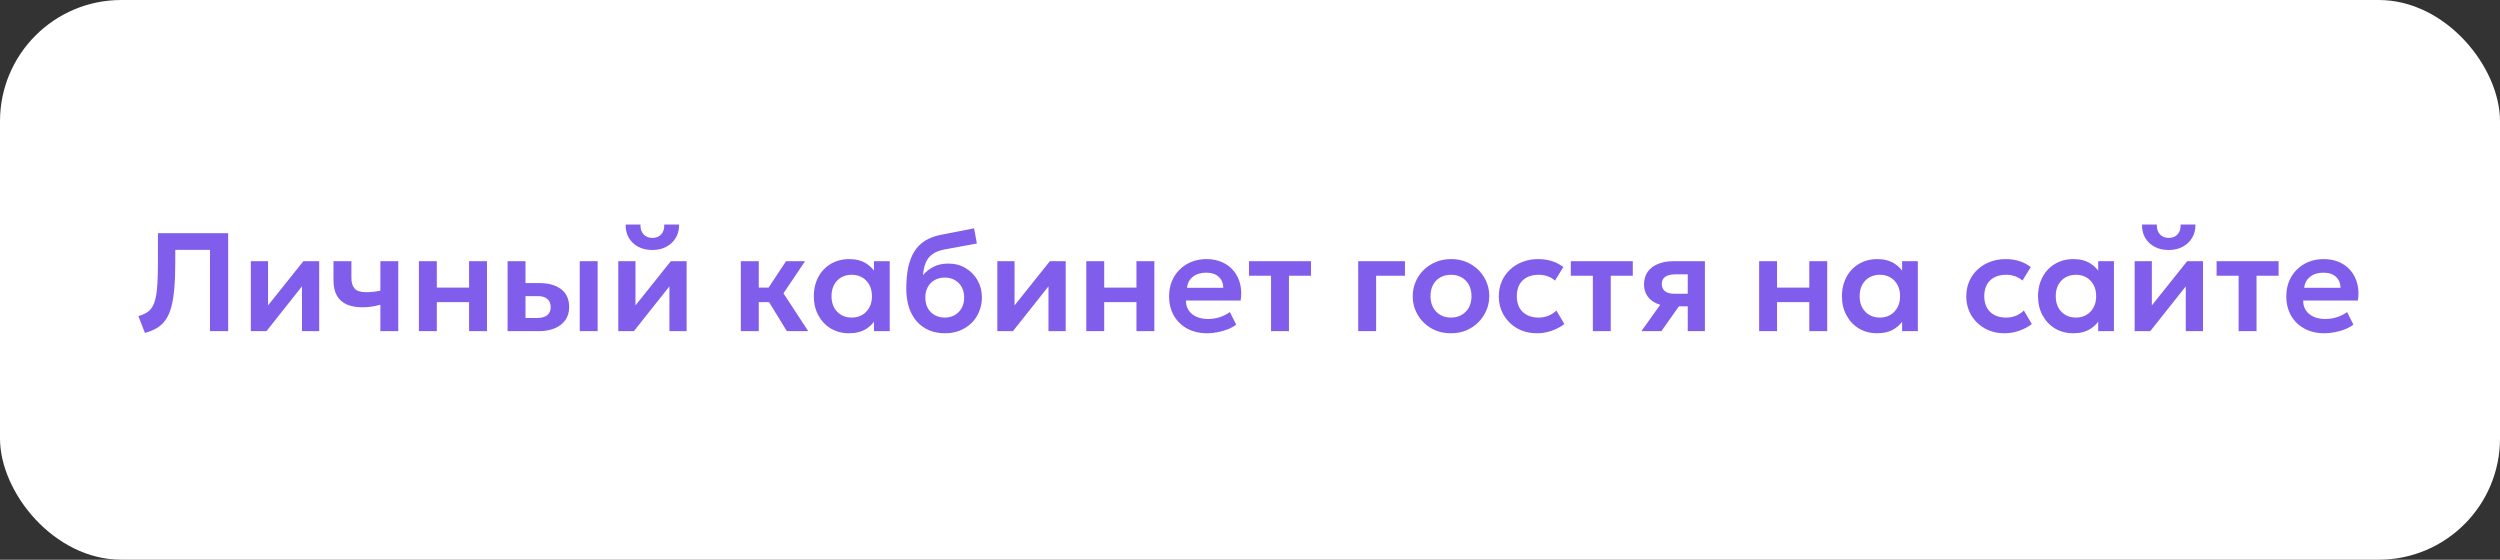 <?xml version="1.0" encoding="UTF-8"?> <svg xmlns="http://www.w3.org/2000/svg" width="268" height="60" viewBox="0 0 268 60" fill="none"><rect x="0" y="0" width="268" height="60" fill="#333333" stroke="none"/><rect width="268" height="60" rx="13" fill="white"></rect><path d="M15.535 35.688L14.838 33.895C15.178 33.79 15.465 33.667 15.7 33.528C15.94 33.383 16.14 33.188 16.3 32.943C16.46 32.697 16.585 32.375 16.675 31.975C16.77 31.57 16.835 31.06 16.87 30.445C16.91 29.825 16.93 29.07 16.93 28.18V25H24.46V35.5H22.51V26.785H18.79V28.105C18.79 29.185 18.755 30.12 18.685 30.91C18.62 31.7 18.512 32.37 18.363 32.92C18.212 33.47 18.01 33.925 17.755 34.285C17.505 34.645 17.198 34.935 16.832 35.155C16.468 35.375 16.035 35.553 15.535 35.688ZM26.889 35.5V28H28.734V32.74L32.522 28H34.217V35.5H32.372V30.7L28.562 35.5H26.889ZM40.775 35.5V32.672C40.43 32.758 40.105 32.825 39.8 32.875C39.495 32.92 39.18 32.943 38.855 32.943C38.195 32.943 37.633 32.84 37.168 32.635C36.708 32.425 36.355 32.108 36.11 31.683C35.87 31.253 35.75 30.71 35.75 30.055V28H37.67V29.793C37.67 30.293 37.785 30.672 38.015 30.933C38.25 31.192 38.65 31.323 39.215 31.323C39.545 31.323 39.83 31.308 40.07 31.277C40.315 31.242 40.55 31.205 40.775 31.165V28H42.695V35.5H40.775ZM44.907 35.5V28H46.827V30.828H50.284V28H52.204V35.5H50.284V32.388H46.827V35.5H44.907ZM54.414 35.5V28H56.334V34.09H57.541C58.031 34.09 58.401 33.992 58.651 33.797C58.906 33.597 59.034 33.307 59.034 32.928C59.034 32.553 58.916 32.263 58.681 32.057C58.446 31.848 58.109 31.742 57.669 31.742H56.101V30.348H57.819C58.809 30.348 59.589 30.567 60.159 31.008C60.729 31.442 61.014 32.083 61.014 32.928C61.014 33.462 60.879 33.922 60.609 34.307C60.339 34.693 59.959 34.987 59.469 35.193C58.979 35.398 58.404 35.5 57.744 35.5H54.414ZM62.146 35.5V28H64.066V35.5H62.146ZM66.279 35.5V28H68.124V32.74L71.911 28H73.606V35.5H71.761V30.7L67.951 35.5H66.279ZM69.939 26.8C69.359 26.8 68.851 26.685 68.416 26.455C67.981 26.22 67.644 25.898 67.404 25.488C67.169 25.078 67.059 24.605 67.074 24.07H68.656C68.641 24.5 68.749 24.848 68.979 25.113C69.214 25.372 69.534 25.503 69.939 25.503C70.344 25.503 70.661 25.372 70.891 25.113C71.126 24.848 71.231 24.5 71.206 24.07H72.796C72.811 24.595 72.696 25.065 72.451 25.48C72.211 25.89 71.874 26.212 71.439 26.448C71.004 26.683 70.504 26.8 69.939 26.8ZM84.354 35.5L81.924 31.54L84.264 28H86.304L83.986 31.442L86.641 35.5H84.354ZM79.419 35.5V28H81.339V30.828H83.604V32.388H81.339V35.5H79.419ZM91.021 35.725C90.286 35.725 89.633 35.555 89.063 35.215C88.498 34.875 88.053 34.405 87.728 33.805C87.403 33.205 87.241 32.52 87.241 31.75C87.241 31.17 87.333 30.637 87.518 30.152C87.703 29.668 87.963 29.247 88.298 28.892C88.638 28.538 89.038 28.262 89.498 28.067C89.963 27.872 90.471 27.775 91.021 27.775C91.746 27.775 92.356 27.93 92.851 28.24C93.346 28.55 93.716 28.953 93.961 29.448L93.691 29.86V28H95.378V35.5H93.691V33.64L93.961 34.053C93.716 34.547 93.346 34.95 92.851 35.26C92.356 35.57 91.746 35.725 91.021 35.725ZM91.306 34.045C91.721 34.045 92.091 33.953 92.416 33.767C92.741 33.578 92.998 33.312 93.188 32.972C93.378 32.627 93.473 32.22 93.473 31.75C93.473 31.28 93.378 30.872 93.188 30.527C92.998 30.183 92.741 29.918 92.416 29.733C92.091 29.547 91.721 29.455 91.306 29.455C90.891 29.455 90.518 29.547 90.188 29.733C89.863 29.918 89.606 30.183 89.416 30.527C89.231 30.872 89.138 31.28 89.138 31.75C89.138 32.22 89.231 32.627 89.416 32.972C89.606 33.312 89.863 33.578 90.188 33.767C90.518 33.953 90.891 34.045 91.306 34.045ZM101.31 35.725C100.675 35.725 100.102 35.617 99.592 35.403C99.082 35.182 98.645 34.867 98.28 34.458C97.915 34.042 97.635 33.54 97.44 32.95C97.25 32.355 97.155 31.683 97.155 30.933C97.155 30.102 97.22 29.363 97.35 28.712C97.485 28.058 97.697 27.49 97.987 27.01C98.277 26.53 98.657 26.137 99.127 25.832C99.597 25.527 100.165 25.31 100.83 25.18L104.422 24.475L104.722 26.102L101.227 26.747C100.677 26.858 100.245 27.03 99.93 27.265C99.615 27.5 99.382 27.805 99.232 28.18C99.082 28.55 98.985 28.992 98.94 29.508C99.255 29.122 99.637 28.817 100.087 28.593C100.537 28.367 101.057 28.255 101.647 28.255C102.352 28.255 102.975 28.418 103.515 28.742C104.06 29.067 104.487 29.505 104.797 30.055C105.107 30.605 105.262 31.212 105.262 31.878C105.262 32.407 105.167 32.905 104.977 33.37C104.792 33.835 104.525 34.245 104.175 34.6C103.825 34.95 103.407 35.225 102.922 35.425C102.442 35.625 101.905 35.725 101.31 35.725ZM101.28 34.045C101.675 34.045 102.027 33.958 102.337 33.782C102.652 33.608 102.9 33.36 103.08 33.04C103.265 32.72 103.357 32.34 103.357 31.9C103.357 31.46 103.267 31.08 103.087 30.76C102.907 30.435 102.66 30.188 102.345 30.017C102.03 29.843 101.675 29.755 101.28 29.755C100.88 29.755 100.522 29.843 100.207 30.017C99.892 30.188 99.645 30.435 99.465 30.76C99.285 31.08 99.195 31.46 99.195 31.9C99.195 32.34 99.285 32.72 99.465 33.04C99.645 33.36 99.892 33.608 100.207 33.782C100.522 33.958 100.88 34.045 101.28 34.045ZM106.914 35.5V28H108.759V32.74L112.546 28H114.241V35.5H112.396V30.7L108.586 35.5H106.914ZM116.45 35.5V28H118.37V30.828H121.827V28H123.747V35.5H121.827V32.388H118.37V35.5H116.45ZM129.422 35.725C128.607 35.725 127.892 35.56 127.277 35.23C126.662 34.895 126.182 34.43 125.837 33.835C125.497 33.24 125.327 32.547 125.327 31.758C125.327 31.177 125.424 30.645 125.619 30.16C125.819 29.675 126.099 29.255 126.459 28.9C126.824 28.54 127.249 28.262 127.734 28.067C128.224 27.872 128.759 27.775 129.339 27.775C129.969 27.775 130.532 27.887 131.027 28.113C131.522 28.332 131.932 28.645 132.257 29.05C132.587 29.45 132.817 29.92 132.947 30.46C133.082 30.995 133.099 31.58 132.999 32.215H127.134C127.129 32.61 127.222 32.955 127.412 33.25C127.607 33.545 127.882 33.778 128.237 33.947C128.597 34.112 129.019 34.195 129.504 34.195C129.934 34.195 130.347 34.133 130.742 34.008C131.137 33.883 131.504 33.697 131.844 33.453L132.519 34.795C132.284 34.985 131.992 35.15 131.642 35.29C131.292 35.43 130.922 35.538 130.532 35.612C130.147 35.688 129.777 35.725 129.422 35.725ZM127.247 30.85H131.139C131.124 30.345 130.957 29.95 130.637 29.665C130.317 29.375 129.869 29.23 129.294 29.23C128.724 29.23 128.254 29.375 127.884 29.665C127.514 29.95 127.302 30.345 127.247 30.85ZM136.256 35.5V29.56H133.893V28H140.538V29.56H138.176V35.5H136.256ZM145.6 35.5V28H150.61V29.56H147.52V35.5H145.6ZM155.547 35.725C154.747 35.725 154.037 35.545 153.417 35.185C152.802 34.82 152.32 34.337 151.97 33.737C151.62 33.133 151.445 32.47 151.445 31.75C151.445 31.22 151.545 30.715 151.745 30.235C151.945 29.755 152.227 29.332 152.592 28.968C152.962 28.598 153.397 28.308 153.897 28.098C154.397 27.883 154.947 27.775 155.547 27.775C156.342 27.775 157.047 27.955 157.662 28.315C158.282 28.675 158.767 29.157 159.117 29.762C159.472 30.367 159.65 31.03 159.65 31.75C159.65 32.28 159.547 32.785 159.342 33.265C159.142 33.74 158.86 34.163 158.495 34.532C158.13 34.903 157.697 35.195 157.197 35.41C156.697 35.62 156.147 35.725 155.547 35.725ZM155.547 34.045C155.967 34.045 156.342 33.953 156.672 33.767C157.007 33.578 157.27 33.312 157.46 32.972C157.65 32.627 157.745 32.22 157.745 31.75C157.745 31.28 157.65 30.872 157.46 30.527C157.27 30.183 157.01 29.918 156.68 29.733C156.35 29.547 155.972 29.455 155.547 29.455C155.122 29.455 154.742 29.547 154.407 29.733C154.077 29.918 153.817 30.183 153.627 30.527C153.442 30.872 153.35 31.28 153.35 31.75C153.35 32.22 153.445 32.627 153.635 32.972C153.825 33.312 154.085 33.578 154.415 33.767C154.745 33.953 155.122 34.045 155.547 34.045ZM164.783 35.725C163.988 35.725 163.281 35.553 162.661 35.208C162.046 34.858 161.561 34.385 161.206 33.79C160.851 33.19 160.673 32.51 160.673 31.75C160.673 31.175 160.778 30.648 160.988 30.168C161.198 29.683 161.493 29.262 161.873 28.907C162.253 28.547 162.698 28.27 163.208 28.075C163.723 27.875 164.283 27.775 164.888 27.775C165.413 27.775 165.901 27.845 166.351 27.985C166.801 28.125 167.213 28.34 167.588 28.63L166.696 30.078C166.461 29.867 166.193 29.712 165.893 29.613C165.598 29.508 165.288 29.455 164.963 29.455C164.473 29.455 164.051 29.545 163.696 29.725C163.346 29.905 163.076 30.165 162.886 30.505C162.696 30.845 162.601 31.258 162.601 31.742C162.601 32.462 162.811 33.028 163.231 33.438C163.656 33.843 164.233 34.045 164.963 34.045C165.328 34.045 165.673 33.977 165.998 33.843C166.323 33.708 166.606 33.523 166.846 33.288L167.701 34.742C167.291 35.047 166.833 35.288 166.328 35.462C165.823 35.638 165.308 35.725 164.783 35.725ZM170.753 35.5V29.56H168.39V28H175.035V29.56H172.673V35.5H170.753ZM175.954 35.5L178.736 31.615L179.194 32.822C178.584 32.822 178.059 32.73 177.619 32.545C177.179 32.355 176.839 32.085 176.599 31.735C176.359 31.385 176.239 30.97 176.239 30.49C176.239 29.97 176.366 29.525 176.621 29.155C176.881 28.78 177.249 28.495 177.724 28.3C178.199 28.1 178.756 28 179.396 28H182.764V35.5H180.926V29.41H179.599C179.124 29.41 178.761 29.497 178.511 29.672C178.266 29.843 178.144 30.098 178.144 30.438C178.144 30.767 178.256 31.025 178.481 31.21C178.711 31.395 179.041 31.488 179.471 31.488H181.144V32.837H179.981L178.099 35.5H175.954ZM188.579 35.5V28H190.499V30.828H193.956V28H195.876V35.5H193.956V32.388H190.499V35.5H188.579ZM201.236 35.725C200.501 35.725 199.848 35.555 199.278 35.215C198.713 34.875 198.268 34.405 197.943 33.805C197.618 33.205 197.456 32.52 197.456 31.75C197.456 31.17 197.548 30.637 197.733 30.152C197.918 29.668 198.178 29.247 198.513 28.892C198.853 28.538 199.253 28.262 199.713 28.067C200.178 27.872 200.686 27.775 201.236 27.775C201.961 27.775 202.571 27.93 203.066 28.24C203.561 28.55 203.931 28.953 204.176 29.448L203.906 29.86V28H205.593V35.5H203.906V33.64L204.176 34.053C203.931 34.547 203.561 34.95 203.066 35.26C202.571 35.57 201.961 35.725 201.236 35.725ZM201.521 34.045C201.936 34.045 202.306 33.953 202.631 33.767C202.956 33.578 203.213 33.312 203.403 32.972C203.593 32.627 203.688 32.22 203.688 31.75C203.688 31.28 203.593 30.872 203.403 30.527C203.213 30.183 202.956 29.918 202.631 29.733C202.306 29.547 201.936 29.455 201.521 29.455C201.106 29.455 200.733 29.547 200.403 29.733C200.078 29.918 199.821 30.183 199.631 30.527C199.446 30.872 199.353 31.28 199.353 31.75C199.353 32.22 199.446 32.627 199.631 32.972C199.821 33.312 200.078 33.578 200.403 33.767C200.733 33.953 201.106 34.045 201.521 34.045ZM214.896 35.725C214.101 35.725 213.393 35.553 212.773 35.208C212.158 34.858 211.673 34.385 211.318 33.79C210.963 33.19 210.786 32.51 210.786 31.75C210.786 31.175 210.891 30.648 211.101 30.168C211.311 29.683 211.606 29.262 211.986 28.907C212.366 28.547 212.811 28.27 213.321 28.075C213.836 27.875 214.396 27.775 215.001 27.775C215.526 27.775 216.013 27.845 216.463 27.985C216.913 28.125 217.326 28.34 217.701 28.63L216.808 30.078C216.573 29.867 216.306 29.712 216.006 29.613C215.711 29.508 215.401 29.455 215.076 29.455C214.586 29.455 214.163 29.545 213.808 29.725C213.458 29.905 213.188 30.165 212.998 30.505C212.808 30.845 212.713 31.258 212.713 31.742C212.713 32.462 212.923 33.028 213.343 33.438C213.768 33.843 214.346 34.045 215.076 34.045C215.441 34.045 215.786 33.977 216.111 33.843C216.436 33.708 216.718 33.523 216.958 33.288L217.813 34.742C217.403 35.047 216.946 35.288 216.441 35.462C215.936 35.638 215.421 35.725 214.896 35.725ZM222.256 35.725C221.521 35.725 220.869 35.555 220.299 35.215C219.734 34.875 219.289 34.405 218.964 33.805C218.639 33.205 218.476 32.52 218.476 31.75C218.476 31.17 218.569 30.637 218.754 30.152C218.939 29.668 219.199 29.247 219.534 28.892C219.874 28.538 220.274 28.262 220.734 28.067C221.199 27.872 221.706 27.775 222.256 27.775C222.981 27.775 223.591 27.93 224.086 28.24C224.581 28.55 224.951 28.953 225.196 29.448L224.926 29.86V28H226.614V35.5H224.926V33.64L225.196 34.053C224.951 34.547 224.581 34.95 224.086 35.26C223.591 35.57 222.981 35.725 222.256 35.725ZM222.541 34.045C222.956 34.045 223.326 33.953 223.651 33.767C223.976 33.578 224.234 33.312 224.424 32.972C224.614 32.627 224.709 32.22 224.709 31.75C224.709 31.28 224.614 30.872 224.424 30.527C224.234 30.183 223.976 29.918 223.651 29.733C223.326 29.547 222.956 29.455 222.541 29.455C222.126 29.455 221.754 29.547 221.424 29.733C221.099 29.918 220.841 30.183 220.651 30.527C220.466 30.872 220.374 31.28 220.374 31.75C220.374 32.22 220.466 32.627 220.651 32.972C220.841 33.312 221.099 33.578 221.424 33.767C221.754 33.953 222.126 34.045 222.541 34.045ZM228.833 35.5V28H230.678V32.74L234.465 28H236.16V35.5H234.315V30.7L230.505 35.5H228.833ZM232.493 26.8C231.913 26.8 231.405 26.685 230.97 26.455C230.535 26.22 230.198 25.898 229.958 25.488C229.723 25.078 229.613 24.605 229.628 24.07H231.21C231.195 24.5 231.303 24.848 231.533 25.113C231.768 25.372 232.088 25.503 232.493 25.503C232.898 25.503 233.215 25.372 233.445 25.113C233.68 24.848 233.785 24.5 233.76 24.07H235.35C235.365 24.595 235.25 25.065 235.005 25.48C234.765 25.89 234.428 26.212 233.993 26.448C233.558 26.683 233.058 26.8 232.493 26.8ZM239.981 35.5V29.56H237.619V28H244.264V29.56H241.901V35.5H239.981ZM249.187 35.725C248.372 35.725 247.657 35.56 247.042 35.23C246.427 34.895 245.947 34.43 245.602 33.835C245.262 33.24 245.092 32.547 245.092 31.758C245.092 31.177 245.19 30.645 245.385 30.16C245.585 29.675 245.865 29.255 246.225 28.9C246.59 28.54 247.015 28.262 247.5 28.067C247.99 27.872 248.525 27.775 249.105 27.775C249.735 27.775 250.297 27.887 250.792 28.113C251.287 28.332 251.697 28.645 252.022 29.05C252.352 29.45 252.582 29.92 252.712 30.46C252.847 30.995 252.865 31.58 252.765 32.215H246.9C246.895 32.61 246.987 32.955 247.177 33.25C247.372 33.545 247.647 33.778 248.002 33.947C248.362 34.112 248.785 34.195 249.27 34.195C249.7 34.195 250.112 34.133 250.507 34.008C250.902 33.883 251.27 33.697 251.61 33.453L252.285 34.795C252.05 34.985 251.757 35.15 251.407 35.29C251.057 35.43 250.687 35.538 250.297 35.612C249.912 35.688 249.542 35.725 249.187 35.725ZM247.012 30.85H250.905C250.89 30.345 250.722 29.95 250.402 29.665C250.082 29.375 249.635 29.23 249.06 29.23C248.49 29.23 248.02 29.375 247.65 29.665C247.28 29.95 247.067 30.345 247.012 30.85Z" fill="#805DEA"></path></svg> 